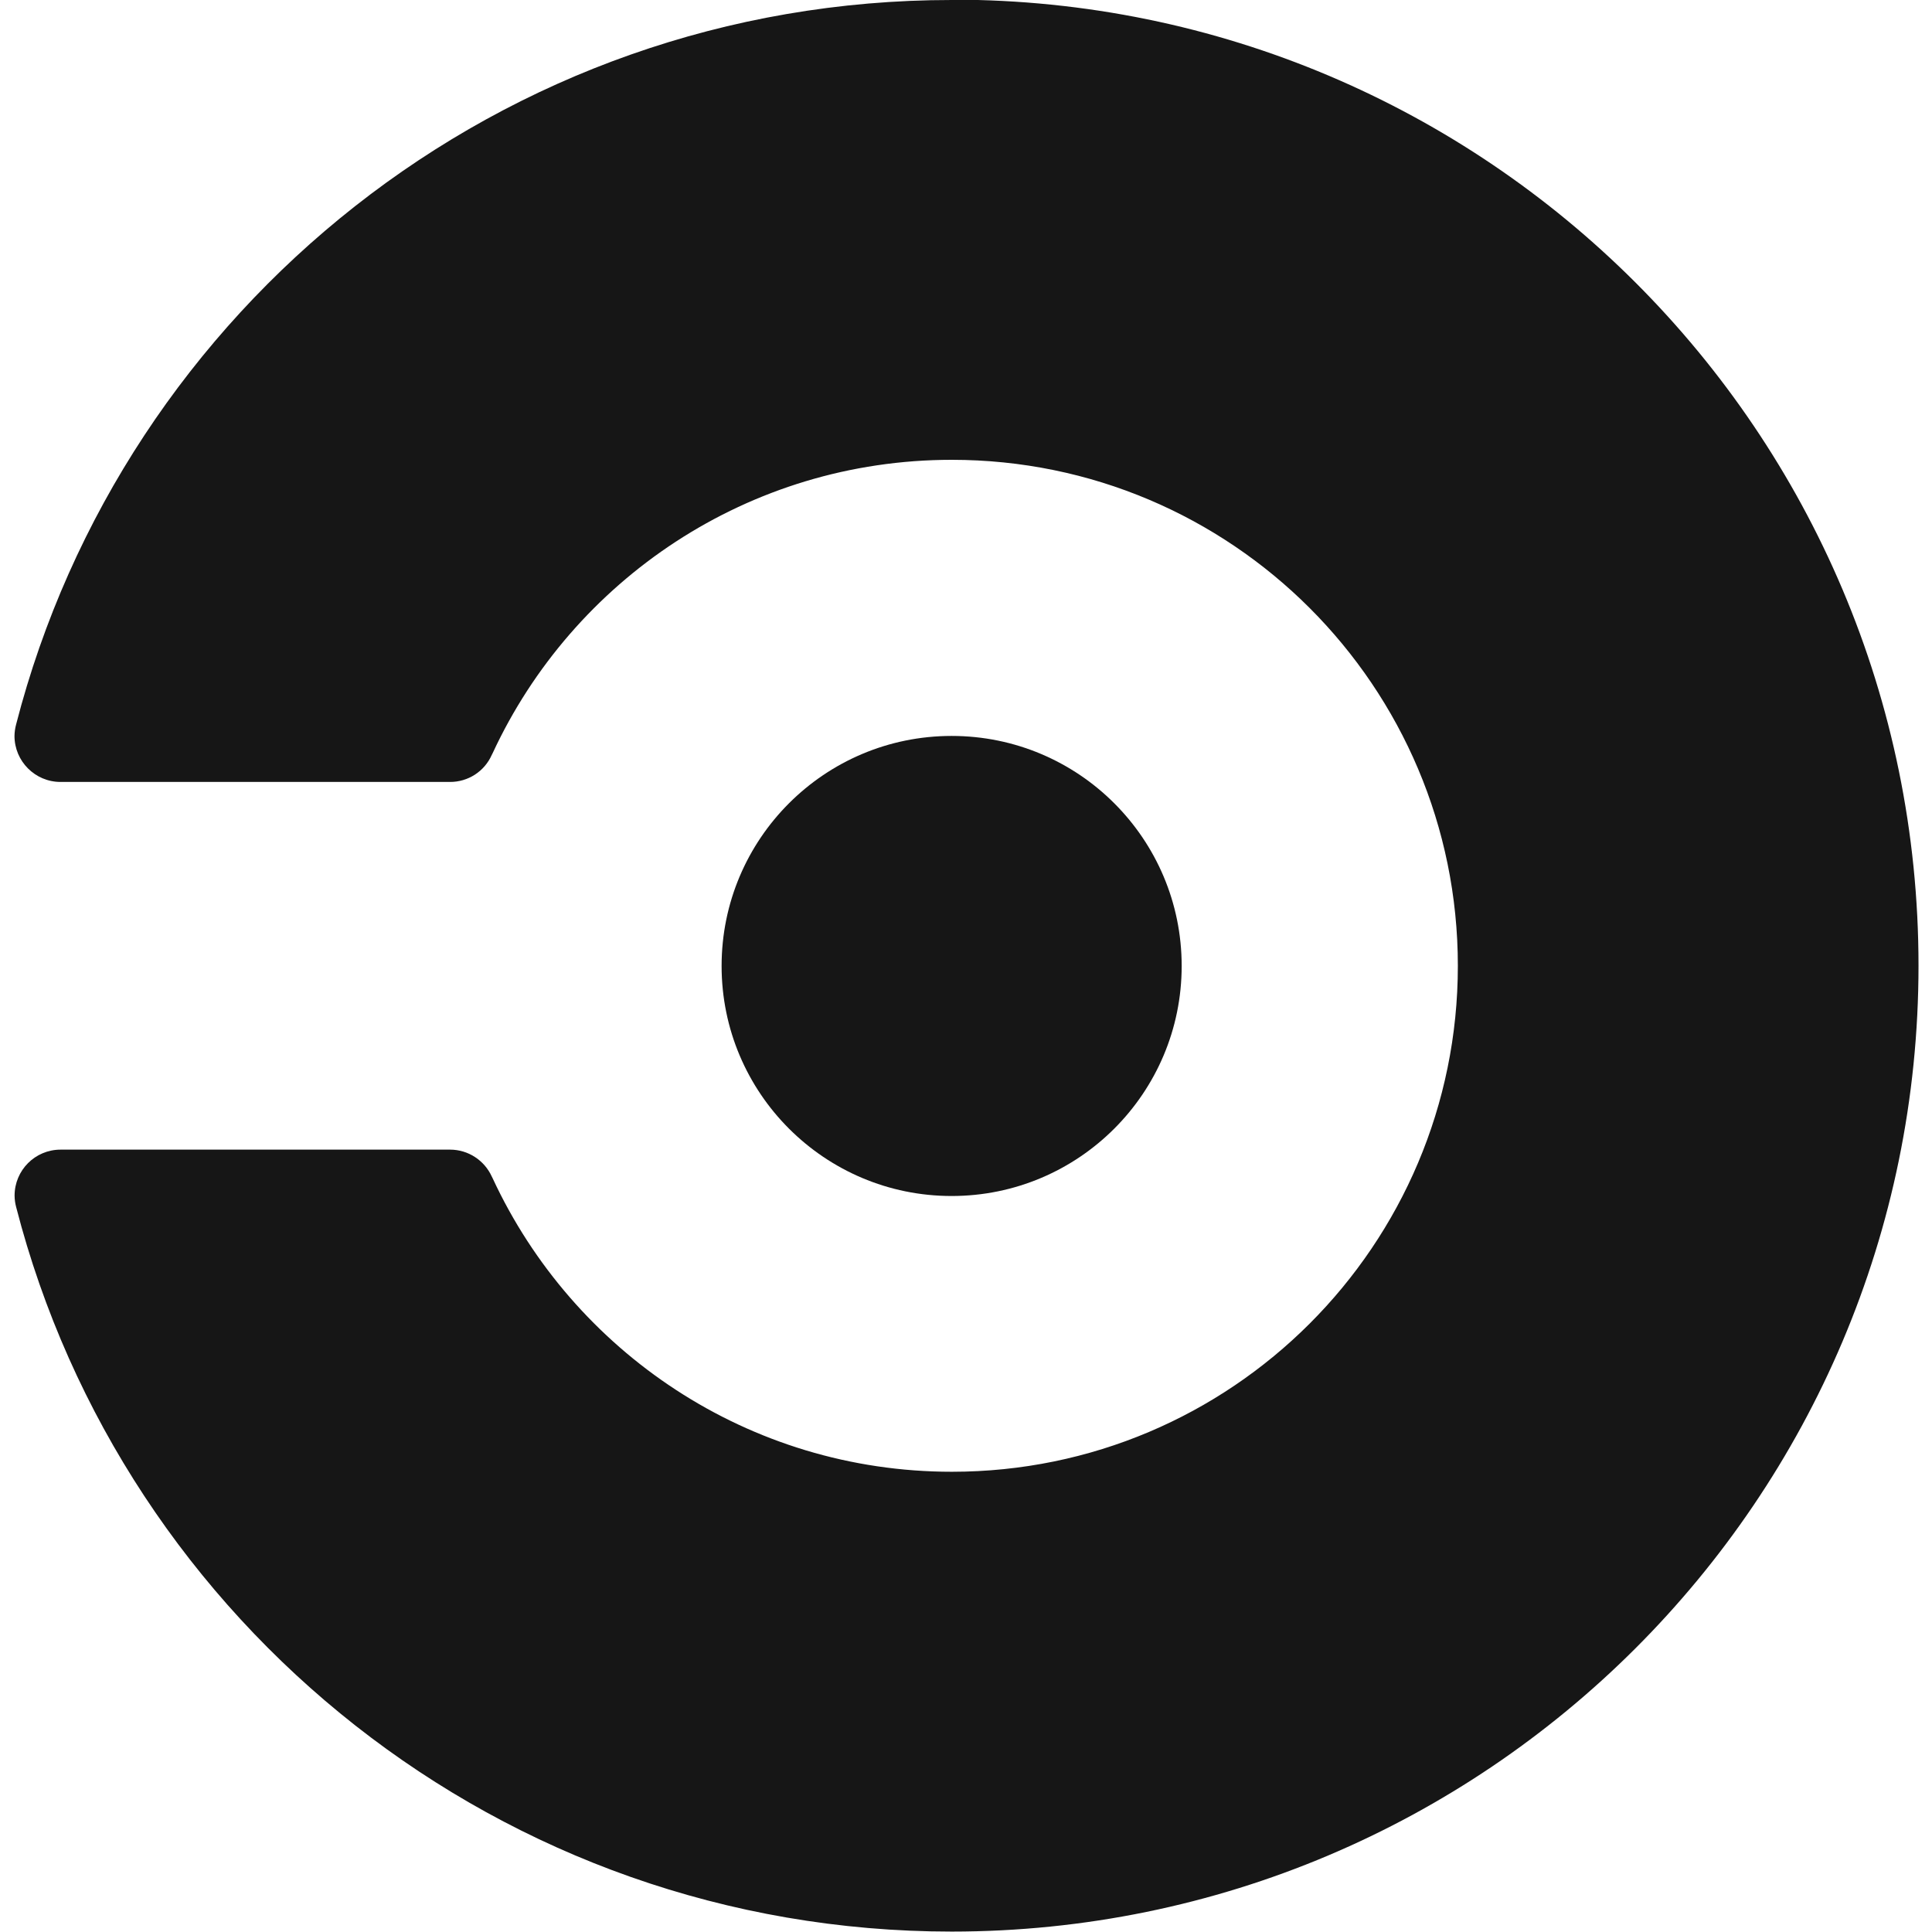 <svg width="60" height="60" viewBox="0 0 60 60" fill="none" xmlns="http://www.w3.org/2000/svg">
<g clip-path="url(#clip0_1824_20156)">
<path d="M29.554 37.143C33.499 37.143 36.698 33.944 36.698 29.999C36.698 26.053 33.499 22.855 29.554 22.855C25.608 22.855 22.41 26.053 22.41 29.999C22.41 33.944 25.608 37.143 29.554 37.143Z" fill="#161616"/>
<path d="M29.554 0C15.575 0 3.831 9.562 0.5 22.499C0.469 22.615 0.452 22.735 0.45 22.855C0.45 23.64 1.089 24.284 1.879 24.284H13.976C14.25 24.285 14.518 24.206 14.748 24.058C14.978 23.909 15.16 23.697 15.271 23.447C15.271 23.447 15.29 23.413 15.298 23.394C17.791 18.014 23.237 14.28 29.559 14.28C38.239 14.28 45.275 21.314 45.275 29.994C45.275 38.673 38.242 45.707 29.562 45.707C23.242 45.707 17.797 41.973 15.3 36.593C15.292 36.575 15.274 36.541 15.274 36.541C15.044 36.033 14.536 35.703 13.979 35.703H1.881C1.091 35.703 0.453 36.342 0.453 37.132C0.454 37.252 0.471 37.372 0.502 37.488C3.834 50.425 15.58 59.987 29.556 59.987C46.126 59.984 59.581 46.555 59.581 29.988C59.581 13.422 46.149 -0.01 29.583 -0.01L29.554 0Z" fill="#161616"/>
</g>
<defs>
<clipPath id="clip0_1824_20156">
<rect width="60" height="60" fill="white"/>
</clipPath>
</defs>
</svg>
